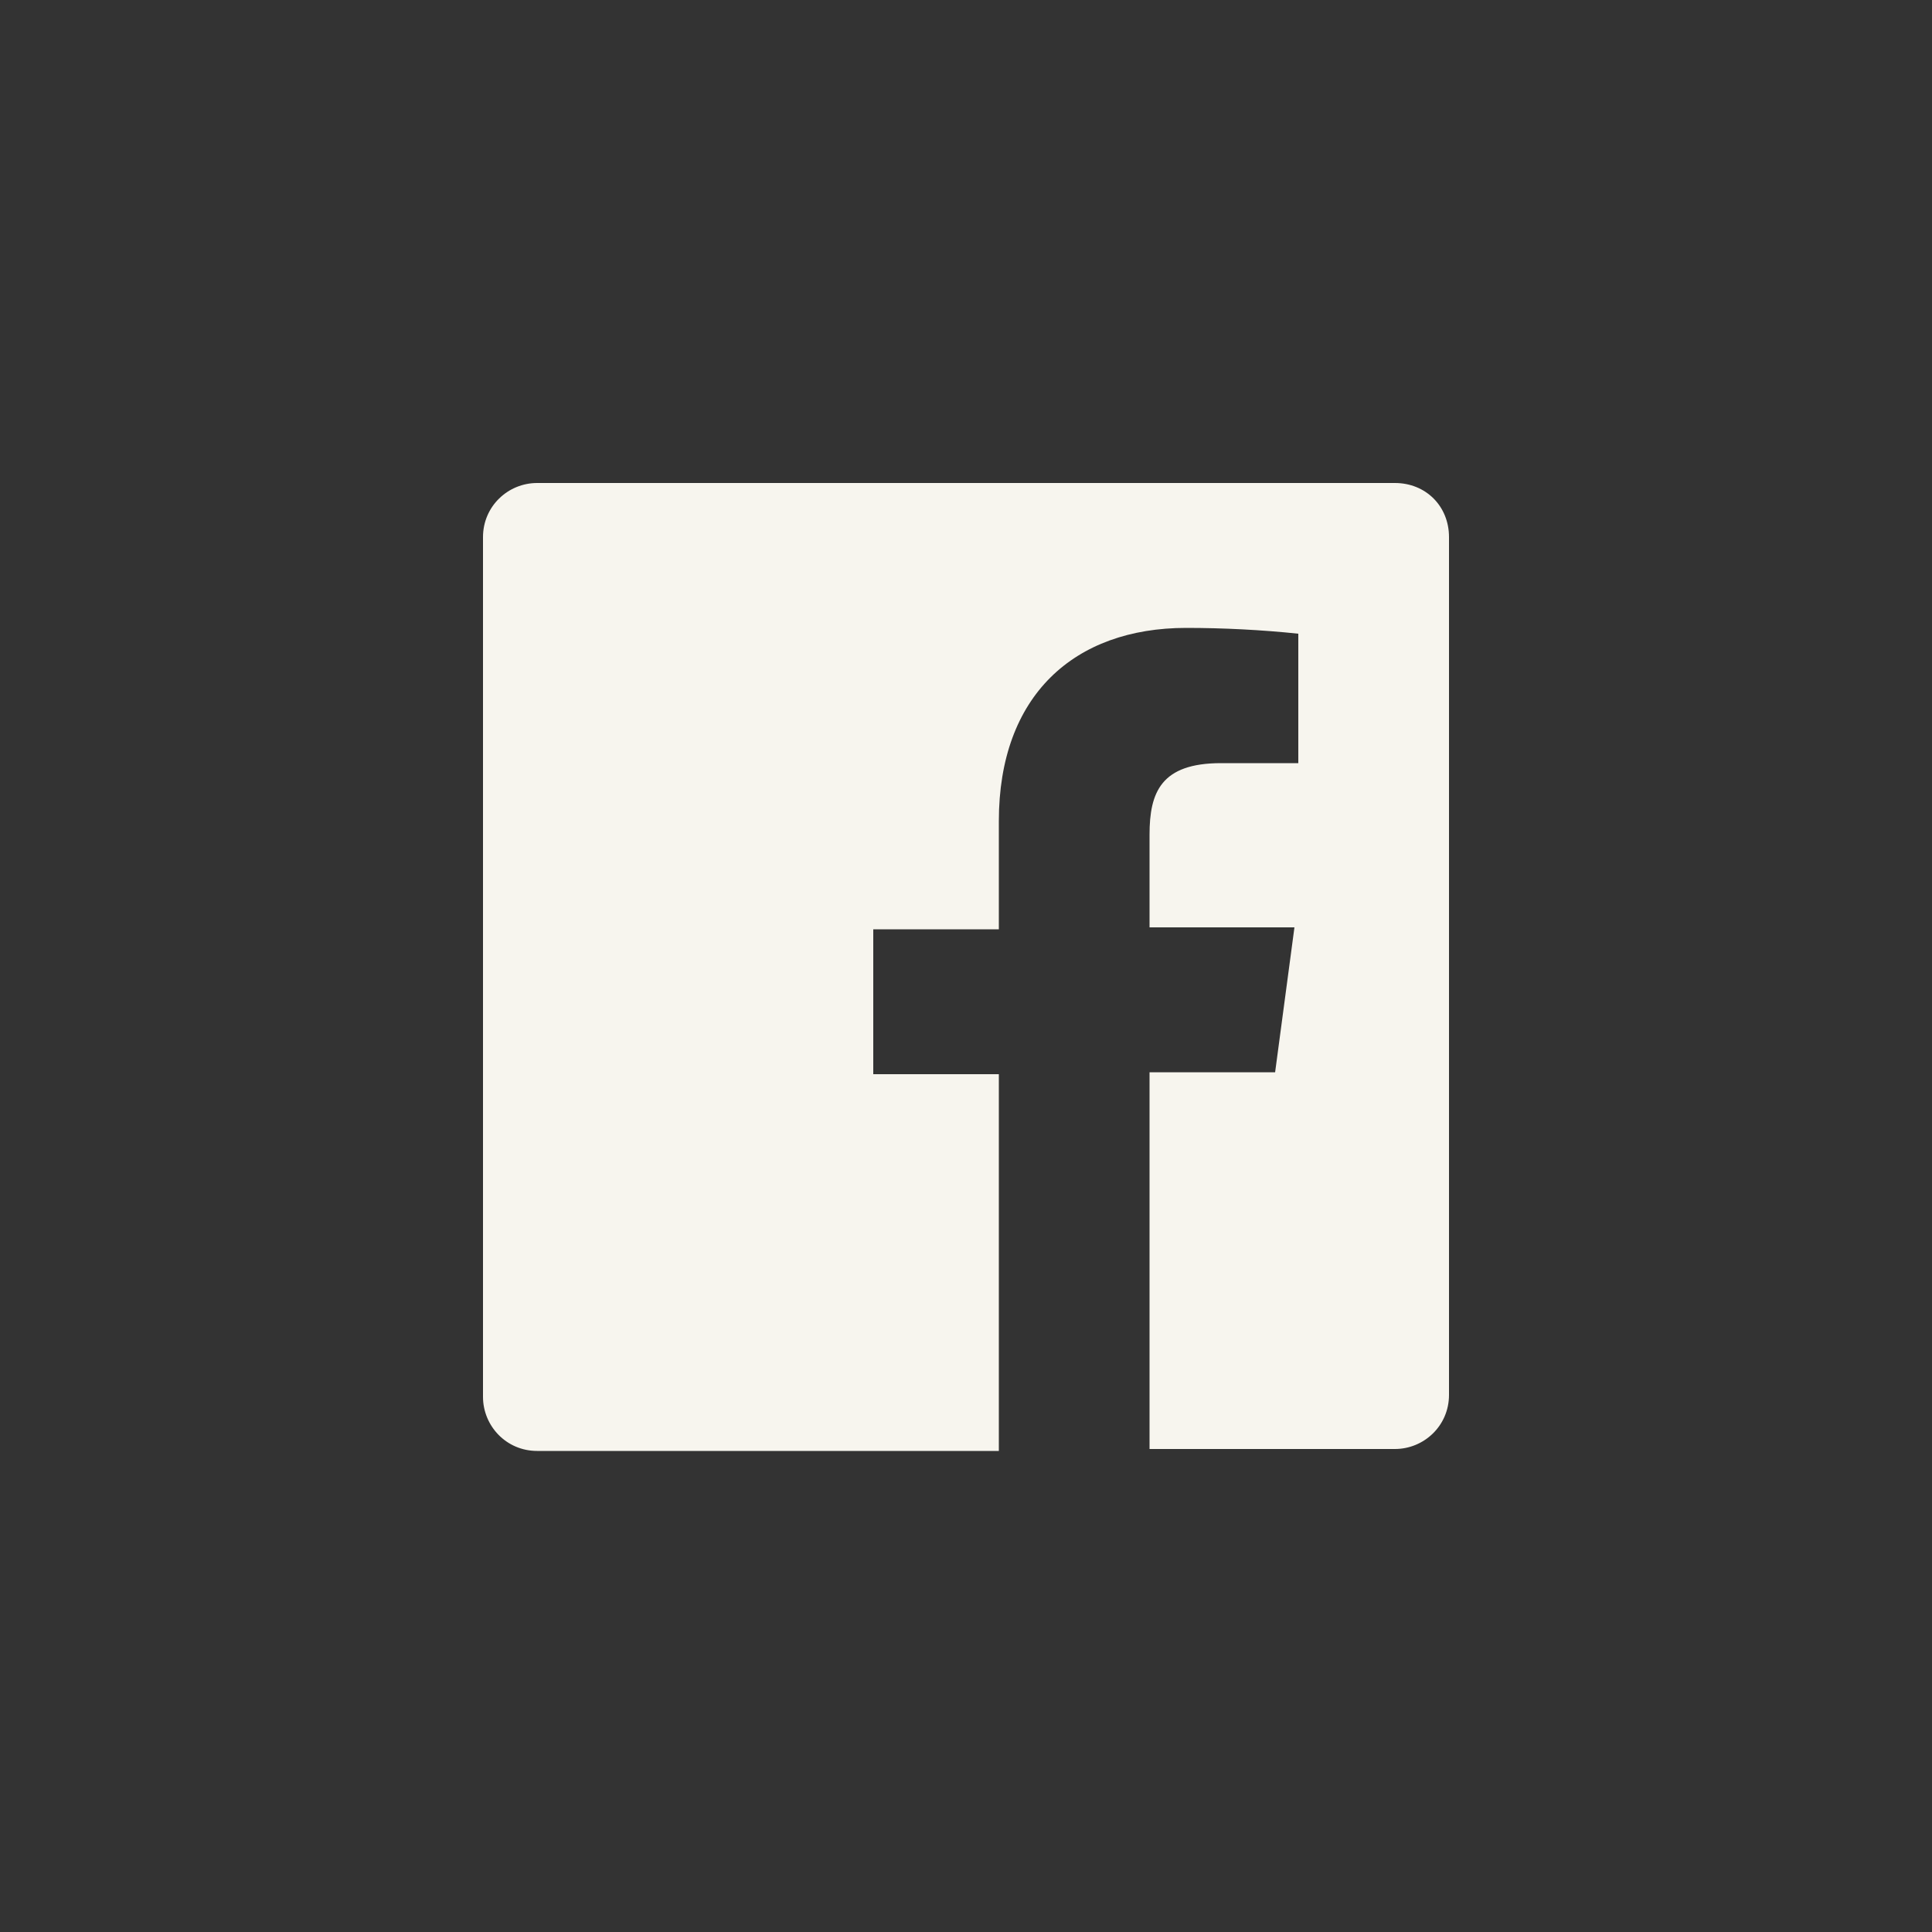 <?xml version="1.0" encoding="utf-8"?>
<!-- Generator: Adobe Illustrator 21.1.0, SVG Export Plug-In . SVG Version: 6.00 Build 0)  -->
<svg version="1.1" id="Layer_1" xmlns="http://www.w3.org/2000/svg" xmlns:xlink="http://www.w3.org/1999/xlink" x="0px" y="0px"
	 viewBox="0 0 100 100" style="enable-background:new 0 0 100 100;" xml:space="preserve">
<rect x="0" y="0" width="100" height="100" fill="#333333" stroke="none"/>
<style type="text/css">
	.st0{fill:#F7F5EE;}
</style>
<title>icon - facebook</title>
<desc>Created with Sketch.</desc>
<g id="_x31_024">
	<g id="Contact" transform="translate(-607, -507)">
		<g id="icon---facebook" transform="translate(607, 507)">
			<g id="White">
				<path id="White-2" class="st0" d="M72.2,25H27.8c-1.5,0-2.8,1.2-2.8,2.8v44.5c0,1.5,1.2,2.8,2.8,2.8h23.9V55.6h-6.5v-7.5h6.5
					v-5.6c0-6.5,3.9-10,9.7-10c1.9,0,3.9,0.1,5.8,0.3v6.7h-4c-3.1,0-3.7,1.5-3.7,3.7v4.8H67l-1,7.5h-6.5V75h12.7
					c1.5,0,2.8-1.2,2.8-2.8V27.8C75,26.2,73.8,25,72.2,25z"/>
			</g>
		</g>
	</g>
</g>
</svg>
